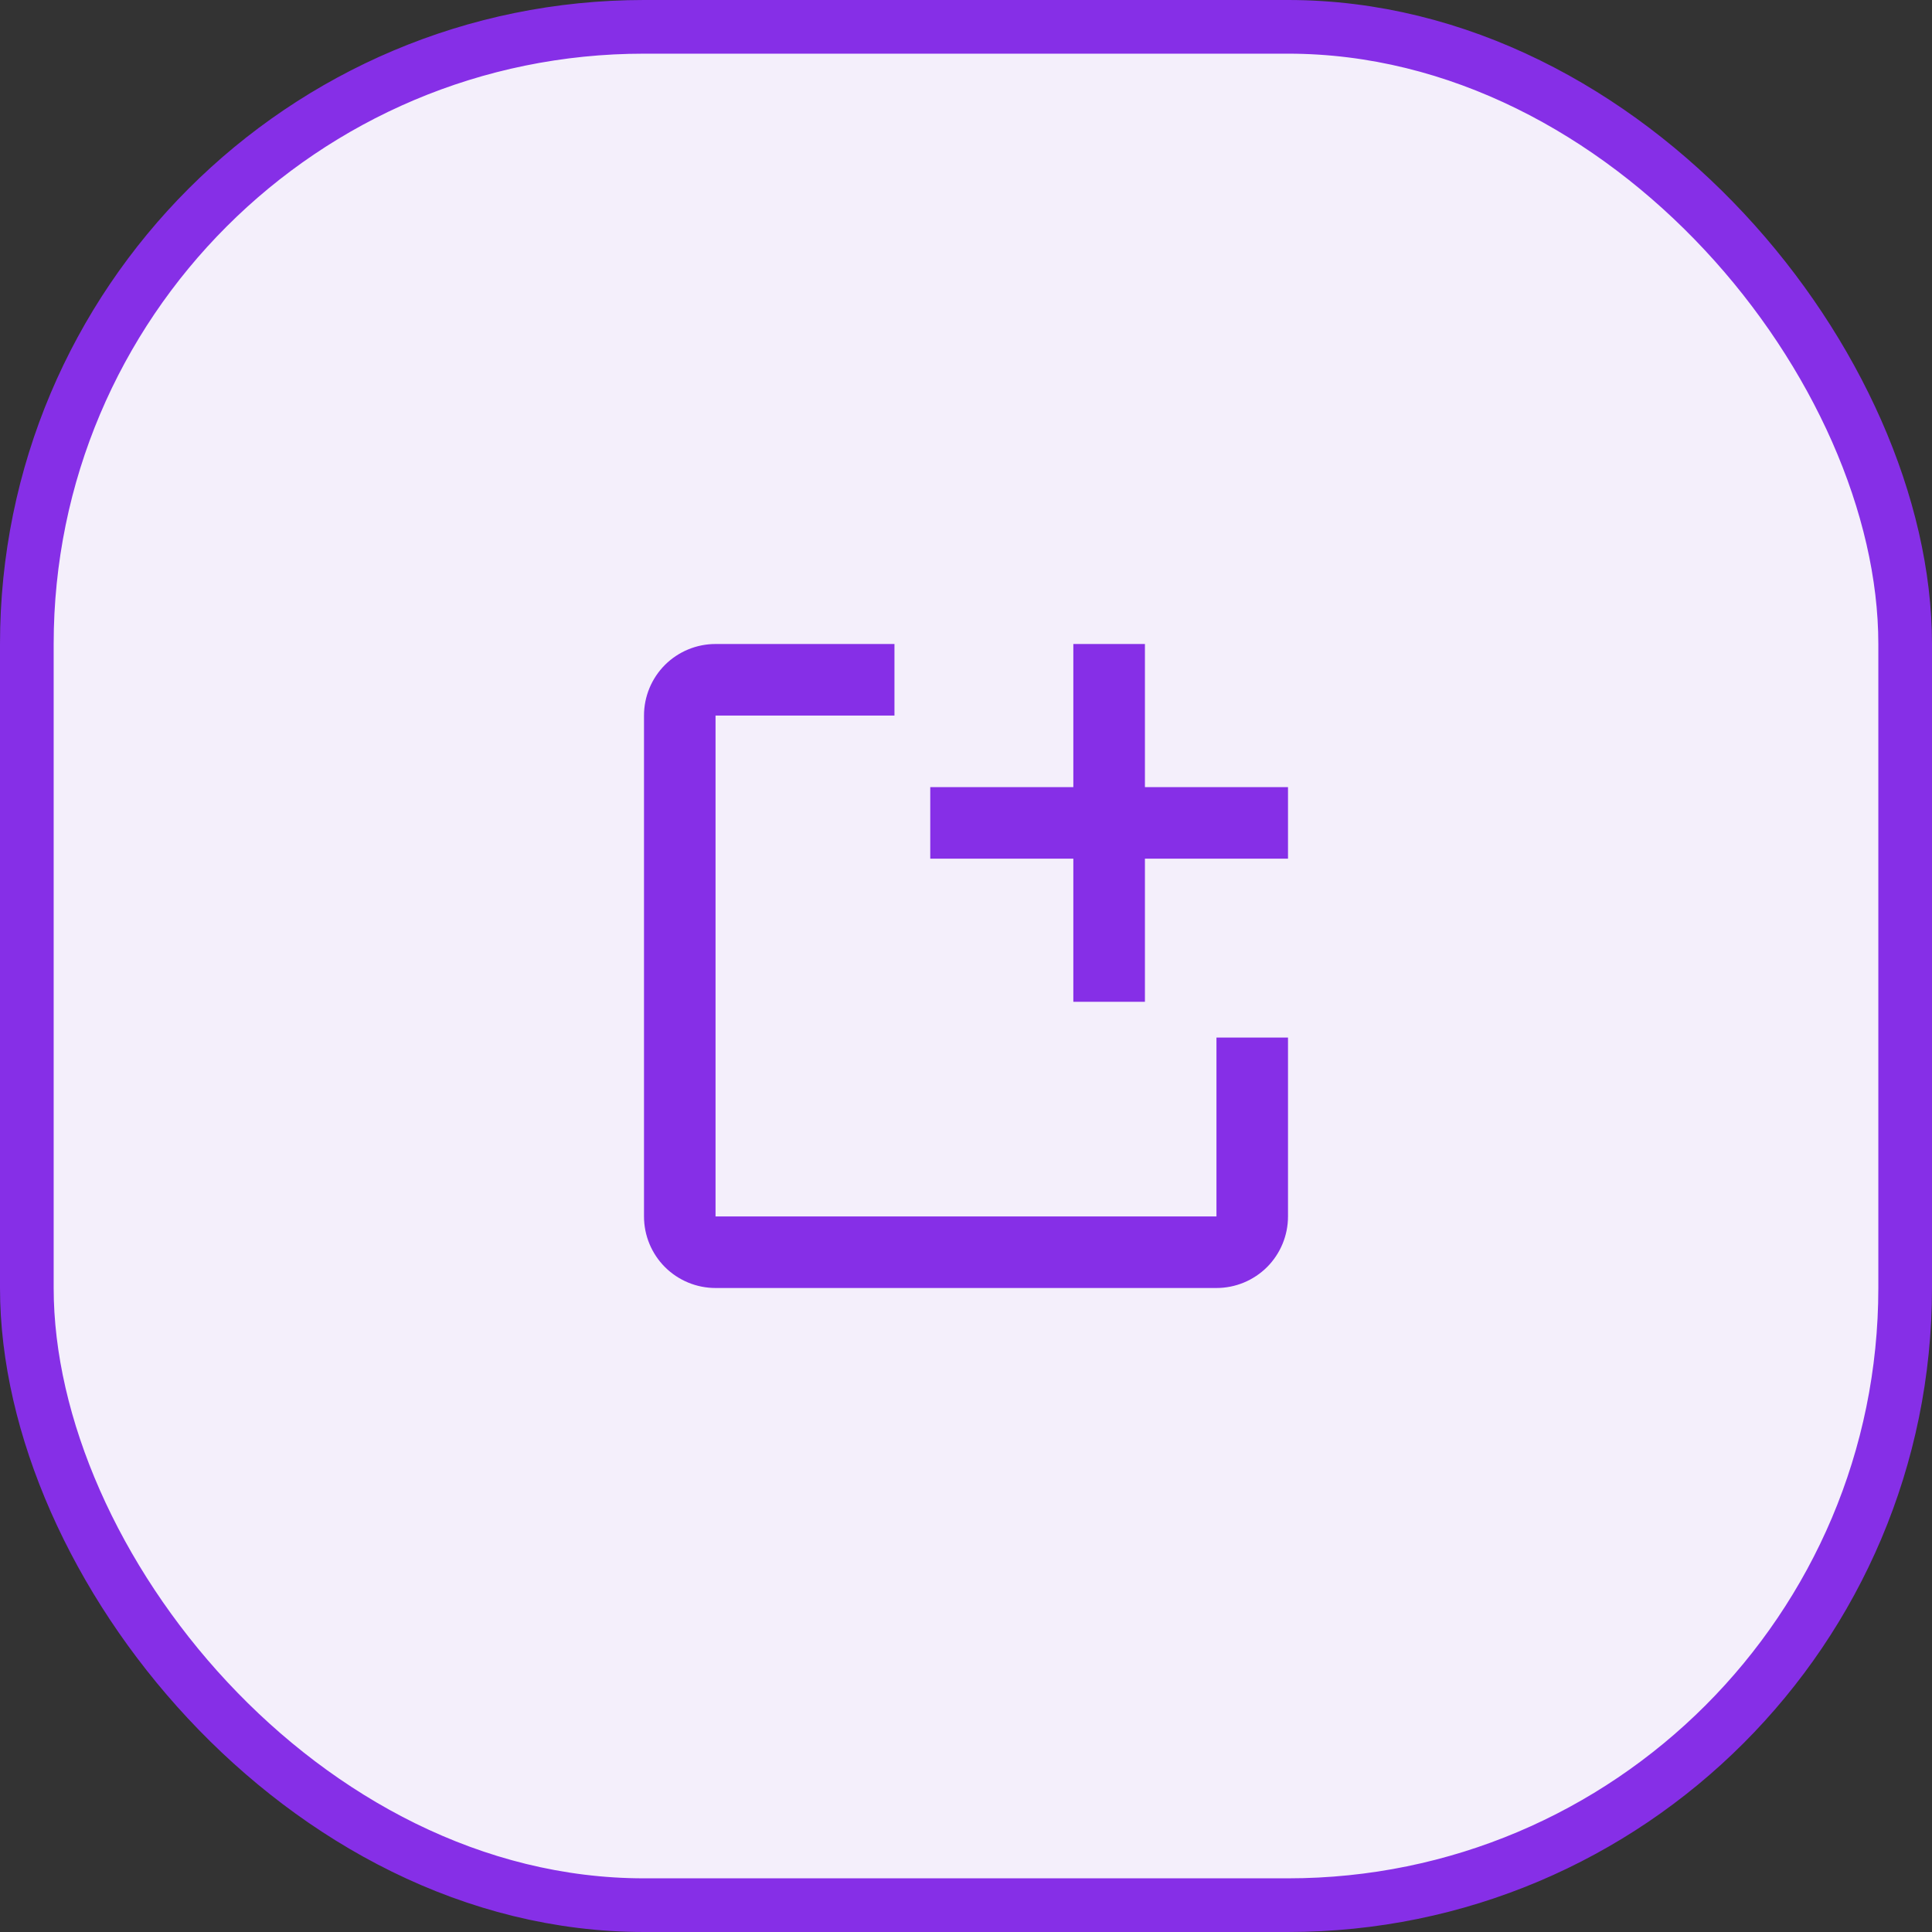 <svg width="36" height="36" viewBox="0 0 36 36" fill="none" xmlns="http://www.w3.org/2000/svg">
<rect x="0" y="0" width="36" height="36" fill="#333333" stroke="none"/>
<rect x="0.5" y="0.5" width="35" height="35" rx="11.5" fill="#F4EFFB"/>
<rect x="0.5" y="0.5" width="35" height="35" rx="11.5" stroke="#862FE7"/>
<path d="M24 19.333V22.667C24 23.02 23.86 23.359 23.61 23.61C23.359 23.86 23.02 24 22.667 24H13.333C12.98 24 12.641 23.86 12.39 23.61C12.14 23.359 12 23.02 12 22.667V13.333C12 12.98 12.14 12.641 12.39 12.39C12.641 12.14 12.98 12 13.333 12H16.667V13.333H13.333V22.667H22.667V19.333H24Z" fill="#862FE7"/>
<path d="M24 14.667H21.334V12H20V14.667H17.334V16H20V18.667H21.334V16H24V14.667Z" fill="#862FE7"/>
</svg>
